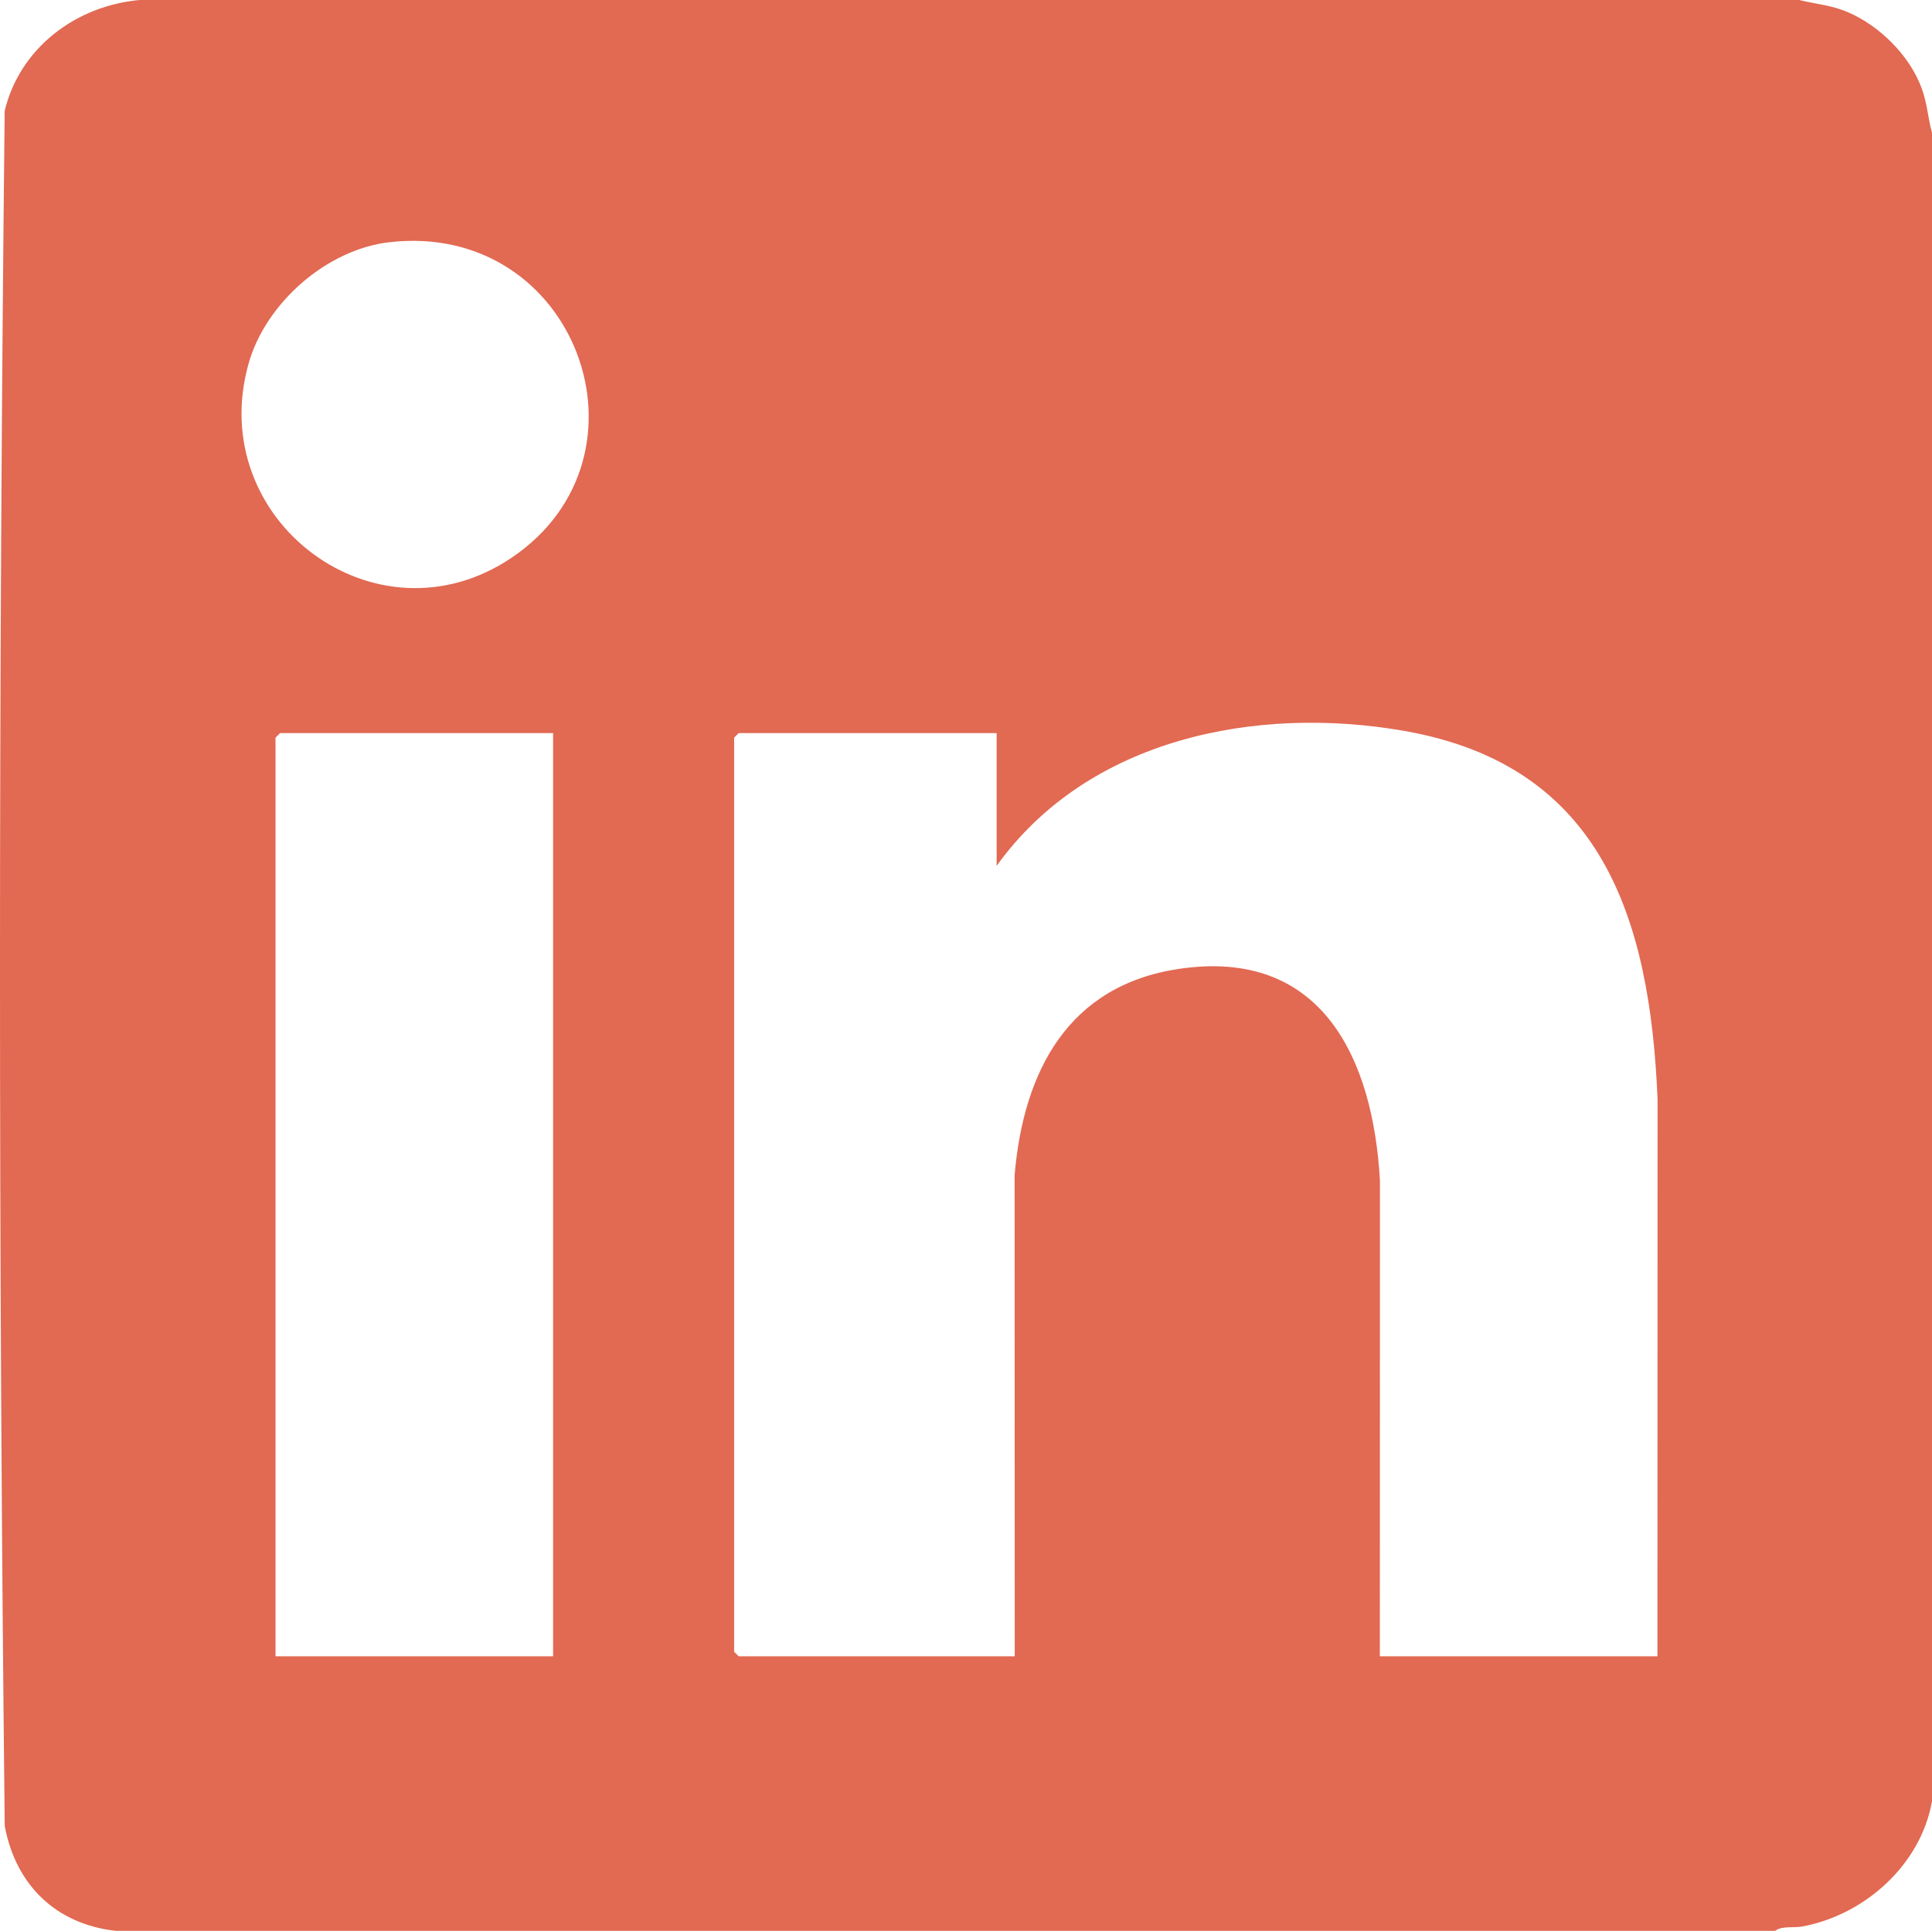 <?xml version="1.0" encoding="UTF-8"?>
<svg id="Layer_1" data-name="Layer 1" xmlns="http://www.w3.org/2000/svg" viewBox="0 0 640.31 640">
  <defs>
    <style>
      .cls-1 {
        fill: #e26952;
      }
    </style>
  </defs>
  <path class="cls-1" d="M596.31,0c5.8,1.44,10.68,1.67,16.36,4.14,10.37,4.52,20.15,14.25,24.13,24.87,1.95,5.19,2.1,9.84,3.51,14.99v553c-3.62,20.98-22.24,37.72-42.95,41.55-3.09.57-6.64-.3-9.05,1.45H38.31c-19.88-2.24-33.12-15.28-36.74-34.76C-.54,415.98-.5,226.01,1.55,36.74,6.62,15.78,25.25,1.87,46.31,0h550ZM129.09,80.28c-20.85,2.38-41.08,20.19-46.72,40.28-14.59,51.93,42.39,94.59,87.26,64.26,49.86-33.71,21.31-111.61-40.54-104.54ZM549.31,549l.05-184.55c-2.47-59.73-18.3-110.63-83.84-122.16-49.18-8.65-104.92,2.48-135.21,44.71v-44h-85.5l-1.5,1.5v303l1.5,1.5h91.5l-.04-159.54c2.96-34.55,17.88-62.95,54.66-68.34,47.09-6.9,64.18,29.62,66.42,70.34l-.04,157.54h92ZM183.31,243h-90.5l-1.5,1.5v304.5h92V243Z"/>
</svg>